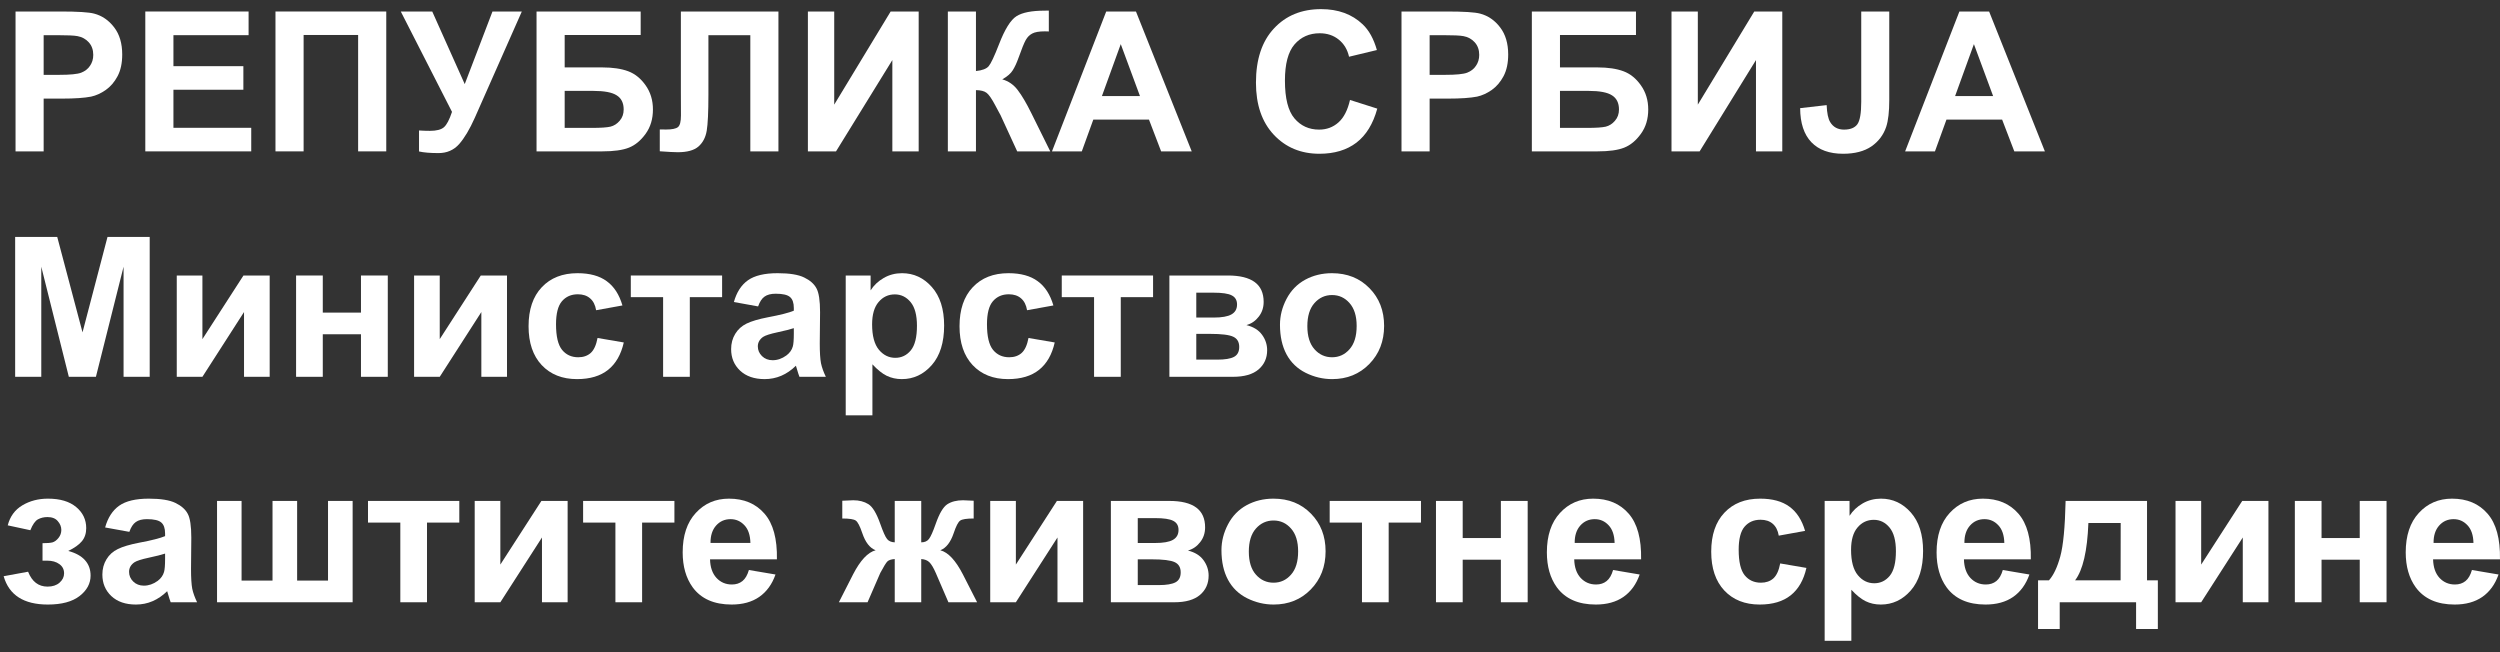 <svg width="115" height="30" viewBox="0 0 115 30" fill="none" xmlns="http://www.w3.org/2000/svg">
<rect x="0" y="0" width="115" height="30" fill="#333333" stroke="none"/>
<path d="M0.715 6.963V0.529H2.791C3.577 0.529 4.09 0.562 4.329 0.626C4.696 0.722 5.003 0.933 5.251 1.258C5.499 1.58 5.622 1.997 5.622 2.509C5.622 2.904 5.551 3.236 5.408 3.505C5.266 3.774 5.083 3.986 4.862 4.141C4.644 4.293 4.421 4.394 4.193 4.444C3.885 4.505 3.437 4.536 2.852 4.536H2.008V6.963H0.715ZM2.008 1.618V3.443H2.716C3.226 3.443 3.567 3.41 3.739 3.342C3.911 3.275 4.045 3.17 4.141 3.026C4.24 2.883 4.29 2.716 4.29 2.526C4.29 2.292 4.221 2.099 4.084 1.947C3.947 1.795 3.774 1.7 3.564 1.662C3.41 1.632 3.099 1.618 2.633 1.618H2.008Z" fill="white"/>
<path d="M6.684 6.963V0.529H11.435V1.618H7.978V3.044H11.195V4.128H7.978V5.879H11.557V6.963H6.684Z" fill="white"/>
<path d="M12.672 0.529H17.768V6.963H16.474V1.609H13.966V6.963H12.672V0.529Z" fill="white"/>
<path d="M18.436 0.529H19.883L21.378 3.869L22.654 0.529H24.004L21.841 5.418C21.605 5.948 21.364 6.351 21.12 6.629C20.875 6.904 20.559 7.042 20.171 7.042C19.79 7.042 19.491 7.017 19.275 6.967V6.002C19.459 6.014 19.625 6.019 19.774 6.019C20.074 6.019 20.288 5.965 20.416 5.857C20.547 5.746 20.672 5.509 20.792 5.146L18.436 0.529Z" fill="white"/>
<path d="M24.681 0.529H29.471V1.609H25.975V3.101H27.706C28.184 3.101 28.58 3.16 28.895 3.277C29.209 3.394 29.477 3.61 29.699 3.926C29.923 4.242 30.035 4.612 30.035 5.036C30.035 5.472 29.923 5.845 29.699 6.155C29.474 6.466 29.218 6.678 28.93 6.792C28.644 6.906 28.236 6.963 27.706 6.963H24.681V0.529ZM25.975 5.883H27.234C27.636 5.883 27.919 5.864 28.082 5.826C28.245 5.785 28.386 5.695 28.506 5.554C28.628 5.414 28.689 5.241 28.689 5.036C28.689 4.738 28.583 4.521 28.37 4.387C28.16 4.249 27.8 4.181 27.291 4.181H25.975V5.883Z" fill="white"/>
<path d="M31.32 0.529H35.808V6.963H34.515V1.618H32.587V4.365C32.587 5.152 32.561 5.702 32.509 6.015C32.456 6.325 32.328 6.568 32.124 6.744C31.923 6.916 31.607 7.002 31.176 7.002C31.024 7.002 30.749 6.988 30.35 6.959V5.954L30.638 5.958C30.909 5.958 31.091 5.921 31.184 5.848C31.278 5.775 31.324 5.595 31.324 5.308L31.32 4.203V0.529Z" fill="white"/>
<path d="M37.163 0.529H38.374V4.813L40.97 0.529H42.259V6.963H41.048V2.763L38.457 6.963H37.163V0.529Z" fill="white"/>
<path d="M43.601 0.529H44.894V3.268C45.183 3.239 45.378 3.164 45.48 3.044C45.582 2.924 45.739 2.591 45.952 2.043C46.22 1.347 46.489 0.914 46.76 0.744C47.028 0.575 47.461 0.49 48.058 0.49C48.087 0.49 48.15 0.488 48.246 0.486V1.447L48.063 1.442C47.798 1.442 47.604 1.476 47.481 1.543C47.359 1.607 47.26 1.707 47.184 1.842C47.109 1.976 46.996 2.253 46.848 2.671C46.769 2.893 46.683 3.079 46.59 3.228C46.5 3.378 46.338 3.518 46.105 3.65C46.393 3.732 46.631 3.897 46.817 4.146C47.007 4.394 47.214 4.745 47.438 5.199L48.312 6.963H46.791L46.026 5.3C46.014 5.276 45.99 5.231 45.952 5.164C45.937 5.14 45.883 5.039 45.79 4.861C45.624 4.545 45.487 4.347 45.379 4.268C45.275 4.189 45.113 4.148 44.894 4.146V6.963H43.601V0.529Z" fill="white"/>
<path d="M54.819 6.963H53.412L52.853 5.502H50.292L49.763 6.963H48.391L50.886 0.529H52.254L54.819 6.963ZM52.438 4.418L51.555 2.03L50.689 4.418H52.438Z" fill="white"/>
<path d="M62.1 4.598L63.355 4.997C63.162 5.699 62.842 6.221 62.393 6.564C61.947 6.903 61.381 7.073 60.693 7.073C59.842 7.073 59.143 6.782 58.595 6.199C58.047 5.614 57.774 4.816 57.774 3.803C57.774 2.732 58.049 1.902 58.6 1.311C59.15 0.717 59.874 0.42 60.772 0.42C61.555 0.42 62.192 0.652 62.681 1.117C62.973 1.392 63.191 1.787 63.337 2.302L62.056 2.61C61.981 2.276 61.822 2.013 61.58 1.82C61.341 1.627 61.05 1.53 60.706 1.53C60.231 1.53 59.845 1.701 59.548 2.043C59.254 2.386 59.107 2.94 59.107 3.707C59.107 4.52 59.252 5.099 59.544 5.445C59.835 5.79 60.214 5.962 60.68 5.962C61.024 5.962 61.319 5.853 61.567 5.633C61.815 5.414 61.992 5.069 62.1 4.598Z" fill="white"/>
<path d="M64.469 6.963V0.529H66.545C67.332 0.529 67.844 0.562 68.083 0.626C68.45 0.722 68.758 0.933 69.005 1.258C69.253 1.58 69.377 1.997 69.377 2.509C69.377 2.904 69.305 3.236 69.163 3.505C69.02 3.774 68.838 3.986 68.616 4.141C68.398 4.293 68.175 4.394 67.948 4.444C67.639 4.505 67.192 4.536 66.606 4.536H65.763V6.963H64.469ZM65.763 1.618V3.443H66.471C66.98 3.443 67.321 3.41 67.493 3.342C67.665 3.275 67.799 3.17 67.895 3.026C67.994 2.883 68.044 2.716 68.044 2.526C68.044 2.292 67.975 2.099 67.838 1.947C67.702 1.795 67.528 1.7 67.318 1.662C67.164 1.632 66.854 1.618 66.388 1.618H65.763Z" fill="white"/>
<path d="M70.465 0.529H75.255V1.609H71.759V3.101H73.489C73.967 3.101 74.363 3.16 74.678 3.277C74.993 3.394 75.261 3.61 75.482 3.926C75.707 4.242 75.819 4.612 75.819 5.036C75.819 5.472 75.707 5.845 75.482 6.155C75.258 6.466 75.001 6.678 74.713 6.792C74.427 6.906 74.02 6.963 73.489 6.963H70.465V0.529ZM71.759 5.883H73.017C73.419 5.883 73.702 5.864 73.865 5.826C74.028 5.785 74.17 5.695 74.289 5.554C74.412 5.414 74.473 5.241 74.473 5.036C74.473 4.738 74.366 4.521 74.154 4.387C73.944 4.249 73.584 4.181 73.074 4.181H71.759V5.883Z" fill="white"/>
<path d="M76.889 0.529H78.1V4.813L80.696 0.529H81.985V6.963H80.775V2.763L78.183 6.963H76.889V0.529Z" fill="white"/>
<path d="M85.617 0.529H86.906V4.602C86.906 5.134 86.86 5.544 86.766 5.831C86.641 6.205 86.414 6.507 86.085 6.735C85.755 6.96 85.321 7.073 84.782 7.073C84.15 7.073 83.663 6.896 83.323 6.542C82.982 6.185 82.81 5.662 82.807 4.975L84.026 4.835C84.041 5.203 84.095 5.464 84.188 5.616C84.328 5.847 84.54 5.962 84.826 5.962C85.114 5.962 85.318 5.88 85.438 5.717C85.557 5.55 85.617 5.206 85.617 4.685V0.529Z" fill="white"/>
<path d="M94.065 6.963H92.658L92.098 5.502H89.537L89.008 6.963H87.636L90.132 0.529H91.499L94.065 6.963ZM91.683 4.418L90.8 2.03L89.935 4.418H91.683Z" fill="white"/>
<path d="M0.697 17.333V10.9H2.633L3.796 15.288L4.945 10.9H6.886V17.333H5.684V12.269L4.412 17.333H3.166L1.899 12.269V17.333H0.697Z" fill="white"/>
<path d="M8.131 12.673H9.311V15.6L11.199 12.673H12.405V17.333H11.225V14.354L9.311 17.333H8.131V12.673Z" fill="white"/>
<path d="M13.62 12.673H14.848V14.38H16.605V12.673H17.838V17.333H16.605V15.376H14.848V17.333H13.62V12.673Z" fill="white"/>
<path d="M19.048 12.673H20.228V15.6L22.116 12.673H23.322V17.333H22.142V14.354L20.228 17.333H19.048V12.673Z" fill="white"/>
<path d="M28.632 14.051L27.422 14.27C27.381 14.027 27.288 13.844 27.142 13.722C26.999 13.599 26.813 13.537 26.583 13.537C26.277 13.537 26.032 13.644 25.848 13.858C25.668 14.068 25.577 14.422 25.577 14.92C25.577 15.473 25.669 15.863 25.853 16.091C26.039 16.32 26.288 16.434 26.6 16.434C26.833 16.434 27.024 16.368 27.173 16.236C27.321 16.102 27.426 15.872 27.487 15.547L28.694 15.753C28.568 16.309 28.328 16.729 27.972 17.013C27.617 17.297 27.14 17.439 26.543 17.439C25.864 17.439 25.323 17.224 24.918 16.794C24.515 16.363 24.314 15.768 24.314 15.007C24.314 14.238 24.517 13.64 24.922 13.213C25.327 12.782 25.875 12.567 26.565 12.567C27.13 12.567 27.579 12.69 27.911 12.936C28.246 13.179 28.487 13.55 28.632 14.051Z" fill="white"/>
<path d="M29.017 12.673H33.217V13.669H31.731V17.333H30.503V13.669H29.017V12.673Z" fill="white"/>
<path d="M34.873 14.095L33.759 13.893C33.884 13.442 34.1 13.109 34.406 12.892C34.711 12.676 35.166 12.567 35.769 12.567C36.317 12.567 36.725 12.633 36.993 12.765C37.261 12.894 37.449 13.059 37.556 13.261C37.667 13.46 37.723 13.827 37.723 14.362L37.709 15.802C37.709 16.211 37.728 16.514 37.766 16.71C37.807 16.903 37.881 17.111 37.989 17.333H36.774C36.742 17.251 36.703 17.13 36.656 16.969C36.636 16.896 36.621 16.848 36.612 16.824C36.403 17.029 36.178 17.183 35.94 17.285C35.701 17.387 35.446 17.439 35.175 17.439C34.697 17.439 34.319 17.308 34.043 17.048C33.769 16.788 33.632 16.459 33.632 16.061C33.632 15.797 33.695 15.563 33.82 15.358C33.945 15.151 34.12 14.993 34.344 14.884C34.572 14.773 34.898 14.677 35.323 14.595C35.897 14.487 36.295 14.386 36.516 14.292V14.169C36.516 13.932 36.458 13.764 36.342 13.665C36.225 13.562 36.005 13.511 35.682 13.511C35.463 13.511 35.293 13.555 35.17 13.643C35.048 13.727 34.949 13.878 34.873 14.095ZM36.516 15.095C36.359 15.148 36.11 15.211 35.769 15.284C35.428 15.357 35.205 15.429 35.1 15.499C34.94 15.613 34.86 15.758 34.86 15.933C34.86 16.106 34.924 16.255 35.052 16.381C35.181 16.507 35.344 16.57 35.542 16.57C35.763 16.57 35.974 16.497 36.175 16.35C36.324 16.239 36.422 16.103 36.468 15.942C36.5 15.837 36.516 15.636 36.516 15.341V15.095Z" fill="white"/>
<path d="M38.903 12.673H40.048V13.357C40.196 13.123 40.397 12.933 40.651 12.787C40.904 12.64 41.185 12.567 41.494 12.567C42.033 12.567 42.491 12.78 42.866 13.204C43.242 13.628 43.43 14.219 43.43 14.977C43.43 15.755 43.241 16.36 42.862 16.794C42.483 17.224 42.024 17.439 41.485 17.439C41.229 17.439 40.996 17.387 40.786 17.285C40.579 17.183 40.361 17.007 40.131 16.758V19.106H38.903V12.673ZM40.117 14.924C40.117 15.448 40.221 15.835 40.428 16.087C40.635 16.336 40.887 16.46 41.184 16.46C41.469 16.46 41.707 16.346 41.896 16.118C42.086 15.887 42.18 15.509 42.18 14.986C42.18 14.497 42.083 14.134 41.888 13.897C41.692 13.66 41.45 13.542 41.162 13.542C40.862 13.542 40.613 13.659 40.415 13.893C40.217 14.124 40.117 14.468 40.117 14.924Z" fill="white"/>
<path d="M48.456 14.051L47.245 14.27C47.205 14.027 47.111 13.844 46.966 13.722C46.823 13.599 46.637 13.537 46.406 13.537C46.1 13.537 45.856 13.644 45.672 13.858C45.492 14.068 45.401 14.422 45.401 14.92C45.401 15.473 45.493 15.863 45.677 16.091C45.863 16.32 46.112 16.434 46.424 16.434C46.657 16.434 46.848 16.368 46.996 16.236C47.145 16.102 47.25 15.872 47.311 15.547L48.517 15.753C48.392 16.309 48.152 16.729 47.796 17.013C47.441 17.297 46.964 17.439 46.367 17.439C45.688 17.439 45.146 17.224 44.741 16.794C44.339 16.363 44.138 15.768 44.138 15.007C44.138 14.238 44.341 13.64 44.746 13.213C45.151 12.782 45.698 12.567 46.389 12.567C46.954 12.567 47.403 12.69 47.735 12.936C48.07 13.179 48.31 13.55 48.456 14.051Z" fill="white"/>
<path d="M48.841 12.673H53.041V13.669H51.555V17.333H50.327V13.669H48.841V12.673Z" fill="white"/>
<path d="M53.792 12.673H56.48C57.031 12.673 57.443 12.774 57.717 12.976C57.991 13.177 58.128 13.482 58.128 13.888C58.128 14.149 58.052 14.376 57.9 14.569C57.752 14.762 57.564 14.89 57.337 14.955C57.657 15.034 57.896 15.181 58.053 15.398C58.211 15.614 58.289 15.851 58.289 16.109C58.289 16.472 58.157 16.767 57.892 16.995C57.627 17.221 57.235 17.333 56.716 17.333H53.792V12.673ZM55.029 14.608H55.82C56.202 14.608 56.477 14.56 56.646 14.463C56.818 14.367 56.904 14.214 56.904 14.007C56.904 13.811 56.824 13.672 56.664 13.59C56.506 13.505 56.225 13.463 55.82 13.463H55.029V14.608ZM55.029 16.543H55.999C56.349 16.543 56.604 16.501 56.764 16.416C56.924 16.331 57.004 16.179 57.004 15.96C57.004 15.732 56.913 15.575 56.729 15.49C56.546 15.402 56.189 15.358 55.658 15.358H55.029V16.543Z" fill="white"/>
<path d="M58.879 14.937C58.879 14.528 58.98 14.131 59.181 13.748C59.382 13.365 59.666 13.072 60.033 12.87C60.403 12.668 60.815 12.567 61.27 12.567C61.972 12.567 62.547 12.797 62.996 13.256C63.445 13.713 63.669 14.291 63.669 14.99C63.669 15.695 63.442 16.28 62.987 16.745C62.536 17.207 61.966 17.439 61.279 17.439C60.853 17.439 60.447 17.342 60.059 17.149C59.675 16.956 59.382 16.674 59.181 16.302C58.98 15.928 58.879 15.473 58.879 14.937ZM60.138 15.003C60.138 15.465 60.247 15.819 60.466 16.065C60.684 16.311 60.954 16.434 61.274 16.434C61.595 16.434 61.863 16.311 62.078 16.065C62.297 15.819 62.406 15.462 62.406 14.994C62.406 14.538 62.297 14.187 62.078 13.941C61.863 13.695 61.595 13.572 61.274 13.572C60.954 13.572 60.684 13.695 60.466 13.941C60.247 14.187 60.138 14.541 60.138 15.003Z" fill="white"/>
<path d="M1.956 25.79V24.987C2.168 24.987 2.323 24.974 2.419 24.948C2.515 24.918 2.606 24.851 2.69 24.746C2.777 24.638 2.821 24.515 2.821 24.377C2.821 24.231 2.767 24.096 2.659 23.973C2.555 23.848 2.396 23.785 2.183 23.785C2.02 23.785 1.874 23.82 1.746 23.89C1.618 23.96 1.501 24.127 1.396 24.39L0.356 24.166C0.461 23.757 0.685 23.45 1.029 23.245C1.373 23.04 1.765 22.938 2.205 22.938C2.764 22.938 3.197 23.067 3.503 23.324C3.812 23.581 3.966 23.905 3.966 24.294C3.966 24.537 3.899 24.738 3.765 24.899C3.634 25.057 3.426 25.205 3.14 25.343C3.484 25.436 3.74 25.578 3.909 25.768C4.081 25.959 4.167 26.195 4.167 26.479C4.167 26.842 3.998 27.155 3.66 27.418C3.322 27.679 2.836 27.809 2.201 27.809C1.093 27.809 0.416 27.375 0.168 26.506L1.292 26.299C1.472 26.756 1.771 26.984 2.187 26.984C2.418 26.984 2.601 26.924 2.738 26.804C2.878 26.681 2.948 26.538 2.948 26.374C2.948 26.193 2.875 26.051 2.729 25.948C2.587 25.843 2.399 25.79 2.166 25.79H1.956Z" fill="white"/>
<path d="M5.95 24.465L4.836 24.263C4.961 23.812 5.177 23.479 5.483 23.262C5.789 23.046 6.243 22.938 6.846 22.938C7.394 22.938 7.802 23.004 8.07 23.135C8.338 23.264 8.526 23.429 8.634 23.631C8.744 23.83 8.8 24.197 8.8 24.733L8.787 26.172C8.787 26.582 8.806 26.884 8.843 27.081C8.884 27.274 8.959 27.481 9.066 27.704H7.851C7.819 27.622 7.78 27.5 7.733 27.339C7.713 27.266 7.698 27.218 7.69 27.195C7.48 27.399 7.256 27.553 7.017 27.655C6.778 27.758 6.523 27.809 6.252 27.809C5.774 27.809 5.397 27.679 5.12 27.418C4.846 27.158 4.709 26.829 4.709 26.431C4.709 26.168 4.772 25.934 4.897 25.729C5.022 25.521 5.197 25.363 5.421 25.255C5.649 25.144 5.975 25.047 6.4 24.965C6.974 24.857 7.372 24.756 7.594 24.662V24.54C7.594 24.303 7.535 24.134 7.419 24.035C7.302 23.933 7.082 23.881 6.759 23.881C6.54 23.881 6.37 23.925 6.247 24.013C6.125 24.098 6.026 24.248 5.95 24.465ZM7.594 25.465C7.436 25.518 7.187 25.581 6.846 25.654C6.505 25.727 6.282 25.799 6.178 25.869C6.017 25.983 5.937 26.128 5.937 26.304C5.937 26.476 6.001 26.626 6.129 26.751C6.258 26.877 6.421 26.94 6.619 26.94C6.84 26.94 7.052 26.867 7.253 26.721C7.401 26.61 7.499 26.473 7.545 26.312C7.577 26.207 7.594 26.007 7.594 25.711V25.465Z" fill="white"/>
<path d="M9.984 23.043H11.112V26.707H12.536V23.043H13.668V26.707H15.089V23.043H16.221V27.704H9.984V23.043Z" fill="white"/>
<path d="M16.928 23.043H21.128V24.039H19.642V27.704H18.415V24.039H16.928V23.043Z" fill="white"/>
<path d="M21.836 23.043H23.016V25.97L24.904 23.043H26.111V27.704H24.931V24.724L23.016 27.704H21.836V23.043Z" fill="white"/>
<path d="M26.823 23.043H31.023V24.039H29.537V27.704H28.309V24.039H26.823V23.043Z" fill="white"/>
<path d="M34.449 26.22L35.673 26.427C35.516 26.877 35.266 27.221 34.925 27.458C34.588 27.692 34.164 27.809 33.654 27.809C32.847 27.809 32.249 27.544 31.862 27.015C31.556 26.59 31.403 26.055 31.403 25.409C31.403 24.636 31.604 24.032 32.006 23.596C32.408 23.157 32.917 22.938 33.531 22.938C34.222 22.938 34.767 23.167 35.166 23.627C35.565 24.083 35.756 24.784 35.738 25.729H32.662C32.67 26.095 32.77 26.38 32.959 26.585C33.148 26.787 33.384 26.887 33.667 26.887C33.859 26.887 34.021 26.835 34.152 26.729C34.283 26.624 34.382 26.454 34.449 26.22ZM34.519 24.974C34.51 24.617 34.419 24.346 34.244 24.162C34.069 23.975 33.856 23.881 33.606 23.881C33.338 23.881 33.116 23.979 32.941 24.175C32.767 24.371 32.681 24.638 32.684 24.974H34.519Z" fill="white"/>
<path d="M41.158 27.704V25.716C40.997 25.727 40.885 25.764 40.821 25.825C40.76 25.884 40.651 26.061 40.493 26.356L39.908 27.704H38.588L39.243 26.418C39.576 25.774 39.921 25.406 40.279 25.312C40.011 25.209 39.806 24.945 39.663 24.518C39.555 24.199 39.456 24.009 39.366 23.947C39.278 23.883 39.072 23.851 38.745 23.851V23.034C38.987 23.02 39.156 23.012 39.252 23.012C39.523 23.012 39.755 23.072 39.947 23.192C40.139 23.312 40.32 23.611 40.489 24.088C40.62 24.459 40.725 24.695 40.804 24.794C40.882 24.891 41 24.942 41.158 24.948V23.043H42.377V24.948C42.534 24.948 42.652 24.896 42.731 24.794C42.812 24.692 42.917 24.456 43.046 24.088C43.212 23.616 43.388 23.32 43.574 23.197C43.764 23.074 44.006 23.012 44.3 23.012C44.384 23.012 44.548 23.02 44.789 23.034V23.851C44.466 23.851 44.259 23.883 44.169 23.947C44.078 24.009 43.979 24.199 43.872 24.518C43.729 24.945 43.523 25.209 43.255 25.312C43.614 25.406 43.959 25.774 44.291 26.418L44.947 27.704H43.627L43.046 26.356C42.941 26.116 42.843 25.953 42.753 25.865C42.665 25.777 42.54 25.727 42.377 25.716V27.704H41.158Z" fill="white"/>
<path d="M45.55 23.043H46.73V25.97L48.618 23.043H49.824V27.704H48.644V24.724L46.73 27.704H45.55V23.043Z" fill="white"/>
<path d="M51.1 23.043H53.788C54.339 23.043 54.751 23.144 55.025 23.346C55.299 23.548 55.435 23.852 55.435 24.259C55.435 24.519 55.36 24.746 55.208 24.939C55.06 25.132 54.872 25.261 54.645 25.325C54.965 25.404 55.204 25.552 55.361 25.768C55.519 25.985 55.597 26.222 55.597 26.479C55.597 26.842 55.465 27.138 55.2 27.366C54.934 27.591 54.542 27.704 54.024 27.704H51.1V23.043ZM52.337 24.978H53.128C53.51 24.978 53.785 24.93 53.954 24.834C54.126 24.737 54.212 24.585 54.212 24.377C54.212 24.181 54.132 24.042 53.971 23.96C53.814 23.875 53.533 23.833 53.128 23.833H52.337V24.978ZM52.337 26.914H53.307C53.657 26.914 53.912 26.871 54.072 26.787C54.232 26.702 54.312 26.549 54.312 26.33C54.312 26.102 54.221 25.945 54.037 25.86C53.853 25.773 53.496 25.729 52.966 25.729H52.337V26.914Z" fill="white"/>
<path d="M56.187 25.308C56.187 24.898 56.288 24.502 56.489 24.118C56.69 23.735 56.974 23.442 57.341 23.241C57.711 23.039 58.123 22.938 58.578 22.938C59.28 22.938 59.855 23.167 60.304 23.627C60.753 24.083 60.977 24.661 60.977 25.36C60.977 26.065 60.75 26.65 60.295 27.116C59.844 27.578 59.274 27.809 58.587 27.809C58.161 27.809 57.755 27.712 57.367 27.519C56.983 27.326 56.69 27.044 56.489 26.672C56.288 26.298 56.187 25.843 56.187 25.308ZM57.446 25.373C57.446 25.836 57.555 26.19 57.774 26.435C57.992 26.681 58.262 26.804 58.582 26.804C58.903 26.804 59.171 26.681 59.386 26.435C59.605 26.19 59.714 25.833 59.714 25.365C59.714 24.908 59.605 24.557 59.386 24.311C59.171 24.066 58.903 23.943 58.582 23.943C58.262 23.943 57.992 24.066 57.774 24.311C57.555 24.557 57.446 24.911 57.446 25.373Z" fill="white"/>
<path d="M61.165 23.043H65.365V24.039H63.879V27.704H62.651V24.039H61.165V23.043Z" fill="white"/>
<path d="M66.055 23.043H67.284V24.75H69.04V23.043H70.273V27.704H69.04V25.746H67.284V27.704H66.055V23.043Z" fill="white"/>
<path d="M74.202 26.22L75.425 26.427C75.268 26.877 75.019 27.221 74.678 27.458C74.34 27.692 73.916 27.809 73.406 27.809C72.599 27.809 72.002 27.544 71.614 27.015C71.308 26.59 71.156 26.055 71.156 25.409C71.156 24.636 71.357 24.032 71.759 23.596C72.161 23.157 72.669 22.938 73.284 22.938C73.974 22.938 74.519 23.167 74.918 23.627C75.318 24.083 75.508 24.784 75.491 25.729H72.414C72.423 26.095 72.522 26.38 72.711 26.585C72.901 26.787 73.137 26.887 73.419 26.887C73.612 26.887 73.773 26.835 73.904 26.729C74.036 26.624 74.135 26.454 74.202 26.22ZM74.272 24.974C74.263 24.617 74.171 24.346 73.996 24.162C73.822 23.975 73.609 23.881 73.358 23.881C73.09 23.881 72.869 23.979 72.694 24.175C72.519 24.371 72.433 24.638 72.436 24.974H74.272Z" fill="white"/>
<path d="M83.034 24.421L81.823 24.64C81.783 24.398 81.689 24.215 81.544 24.092C81.401 23.969 81.215 23.908 80.984 23.908C80.678 23.908 80.434 24.014 80.25 24.228C80.07 24.439 79.979 24.793 79.979 25.29C79.979 25.843 80.071 26.233 80.255 26.462C80.441 26.69 80.69 26.804 81.002 26.804C81.235 26.804 81.426 26.738 81.574 26.607C81.723 26.472 81.828 26.242 81.889 25.918L83.095 26.124C82.97 26.68 82.73 27.099 82.374 27.383C82.019 27.667 81.542 27.809 80.945 27.809C80.266 27.809 79.724 27.594 79.319 27.164C78.917 26.734 78.716 26.138 78.716 25.378C78.716 24.608 78.919 24.01 79.324 23.583C79.729 23.153 80.276 22.938 80.967 22.938C81.532 22.938 81.981 23.061 82.313 23.306C82.648 23.549 82.888 23.921 83.034 24.421Z" fill="white"/>
<path d="M83.934 23.043H85.079V23.728C85.228 23.494 85.429 23.303 85.683 23.157C85.936 23.011 86.217 22.938 86.526 22.938C87.065 22.938 87.522 23.15 87.898 23.574C88.274 23.998 88.462 24.589 88.462 25.347C88.462 26.125 88.273 26.731 87.894 27.164C87.515 27.594 87.056 27.809 86.517 27.809C86.261 27.809 86.028 27.758 85.818 27.655C85.611 27.553 85.393 27.378 85.162 27.129V29.477H83.934V23.043ZM85.149 25.294C85.149 25.818 85.253 26.206 85.46 26.457C85.666 26.706 85.918 26.83 86.216 26.83C86.501 26.83 86.739 26.716 86.928 26.488C87.118 26.257 87.212 25.88 87.212 25.356C87.212 24.867 87.115 24.505 86.919 24.267C86.724 24.03 86.482 23.912 86.194 23.912C85.894 23.912 85.645 24.029 85.447 24.263C85.248 24.494 85.149 24.838 85.149 25.294Z" fill="white"/>
<path d="M92.129 26.22L93.353 26.427C93.195 26.877 92.946 27.221 92.605 27.458C92.267 27.692 91.843 27.809 91.333 27.809C90.526 27.809 89.929 27.544 89.541 27.015C89.236 26.59 89.083 26.055 89.083 25.409C89.083 24.636 89.284 24.032 89.686 23.596C90.088 23.157 90.596 22.938 91.211 22.938C91.901 22.938 92.446 23.167 92.846 23.627C93.245 24.083 93.436 24.784 93.418 25.729H90.341C90.35 26.095 90.449 26.38 90.638 26.585C90.828 26.787 91.064 26.887 91.347 26.887C91.539 26.887 91.701 26.835 91.832 26.729C91.963 26.624 92.062 26.454 92.129 26.22ZM92.199 24.974C92.19 24.617 92.098 24.346 91.923 24.162C91.749 23.975 91.536 23.881 91.285 23.881C91.017 23.881 90.796 23.979 90.621 24.175C90.446 24.371 90.36 24.638 90.363 24.974H92.199Z" fill="white"/>
<path d="M98.26 27.704H94.747V28.933H93.75V26.694H94.253C94.463 26.46 94.636 26.095 94.773 25.597C94.91 25.1 94.991 24.248 95.018 23.043H98.763V26.694H99.261V28.933H98.26V27.704ZM97.548 26.694L97.552 24.057H96.066C96.017 25.344 95.813 26.223 95.455 26.694H97.548Z" fill="white"/>
<path d="M100.074 23.043H101.254V25.97L103.142 23.043H104.348V27.704H103.168V24.724L101.254 27.704H100.074V23.043Z" fill="white"/>
<path d="M105.563 23.043H106.791V24.75H108.548V23.043H109.781V27.704H108.548V25.746H106.791V27.704H105.563V23.043Z" fill="white"/>
<path d="M113.709 26.22L114.933 26.427C114.776 26.877 114.527 27.221 114.186 27.458C113.848 27.692 113.424 27.809 112.914 27.809C112.107 27.809 111.51 27.544 111.122 27.015C110.816 26.59 110.663 26.055 110.663 25.409C110.663 24.636 110.864 24.032 111.266 23.596C111.669 23.157 112.177 22.938 112.792 22.938C113.482 22.938 114.027 23.167 114.426 23.627C114.825 24.083 115.016 24.784 114.999 25.729H111.922C111.931 26.095 112.03 26.38 112.219 26.585C112.409 26.787 112.645 26.887 112.927 26.887C113.119 26.887 113.281 26.835 113.412 26.729C113.543 26.624 113.642 26.454 113.709 26.22ZM113.779 24.974C113.771 24.617 113.679 24.346 113.504 24.162C113.329 23.975 113.117 23.881 112.866 23.881C112.598 23.881 112.376 23.979 112.202 24.175C112.027 24.371 111.941 24.638 111.944 24.974H113.779Z" fill="white"/>
</svg>
